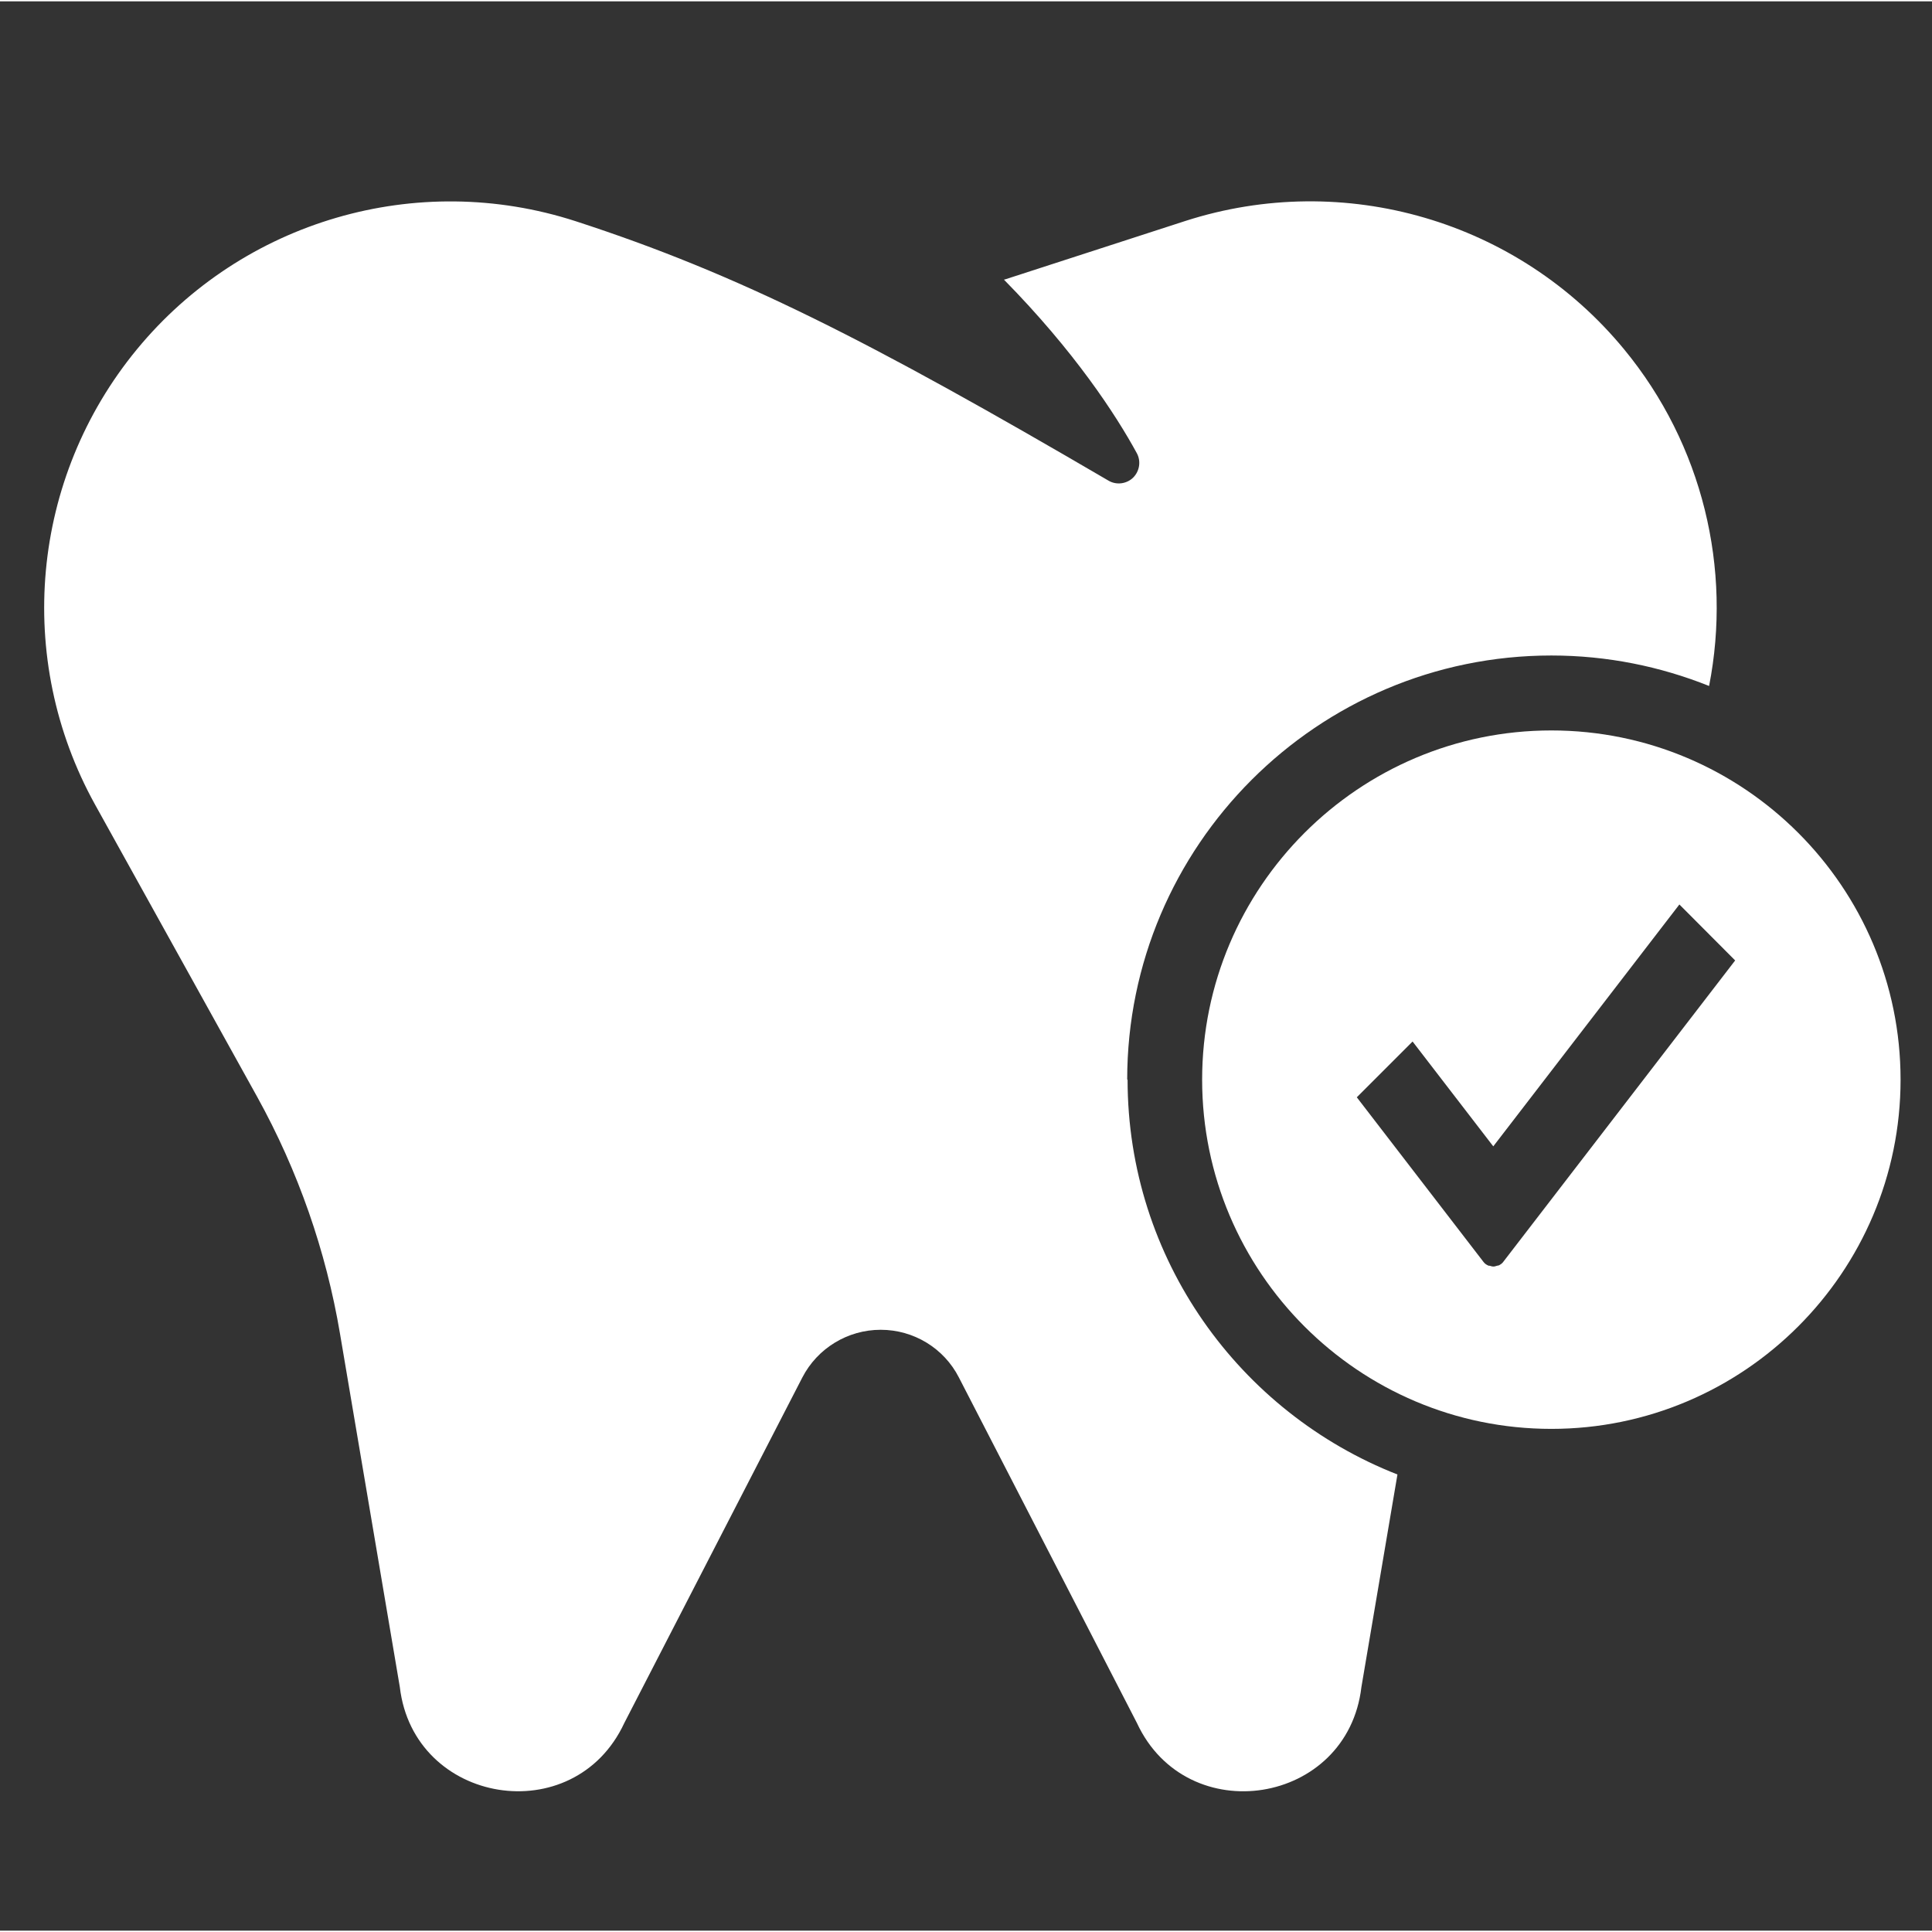 <?xml version="1.0" encoding="UTF-8"?>
<svg xmlns="http://www.w3.org/2000/svg" id="Layer_1" width="1.4in" height="1.4in" viewBox="0 0 100.8 100.66">
  <rect x="0" y="0" width="100.8" height="100.66" fill="#333333" stroke="none"/>
  <g id="Checkup">
    <path d="M58.81,56.26c0-12.2,9.93-22.13,22.13-22.13,2.91,0,5.68.57,8.23,1.59,1.2-6.11-.33-12.58-4.43-17.56-5.53-6.72-14.61-9.37-22.9-6.7l-9.38,3.04s-.05.01-.08.02c3.68,3.74,5.84,7.05,6.93,9.05.23.42.15.94-.19,1.28-.34.33-.87.4-1.28.16-12.47-7.29-19.28-10.77-27.81-13.54-8.28-2.68-17.36-.03-22.89,6.69-5.53,6.72-6.4,16.13-2.18,23.75l8.46,15.25c2.13,3.85,3.59,8.03,4.32,12.36l3.12,18.43c.72,6.14,9.09,7.51,11.71,1.88l9.29-18.03c.79-1.53,2.37-2.49,4.09-2.49s3.3.96,4.08,2.49l9.29,18.03c2.61,5.61,10.99,4.29,11.71-1.88l1.88-11.09c-8.24-3.23-14.08-11.24-14.08-20.61Z" fill="#fff" stroke-width="0"></path>
    <path d="M80.94,38.04c-10.04,0-18.22,8.17-18.22,18.22s8.17,18.22,18.22,18.22c10.04,0,18.22-8.17,18.22-18.22s-8.17-18.22-18.22-18.22ZM78.43,65.77c-.06.08-.15.14-.23.18-.03.01-.07.01-.1.02-.06.02-.12.04-.18.04,0,0,0,0,0,0-.07,0-.13-.02-.19-.04-.03,0-.07,0-.1-.02-.09-.04-.17-.1-.23-.18-.24-.31-6.61-8.59-6.61-8.59l2.91-2.91,4.21,5.47,9.71-12.62,2.91,2.92s-11.85,15.4-12.11,15.74Z" fill="#fff" stroke-width="0"></path>
  </g>
</svg>
